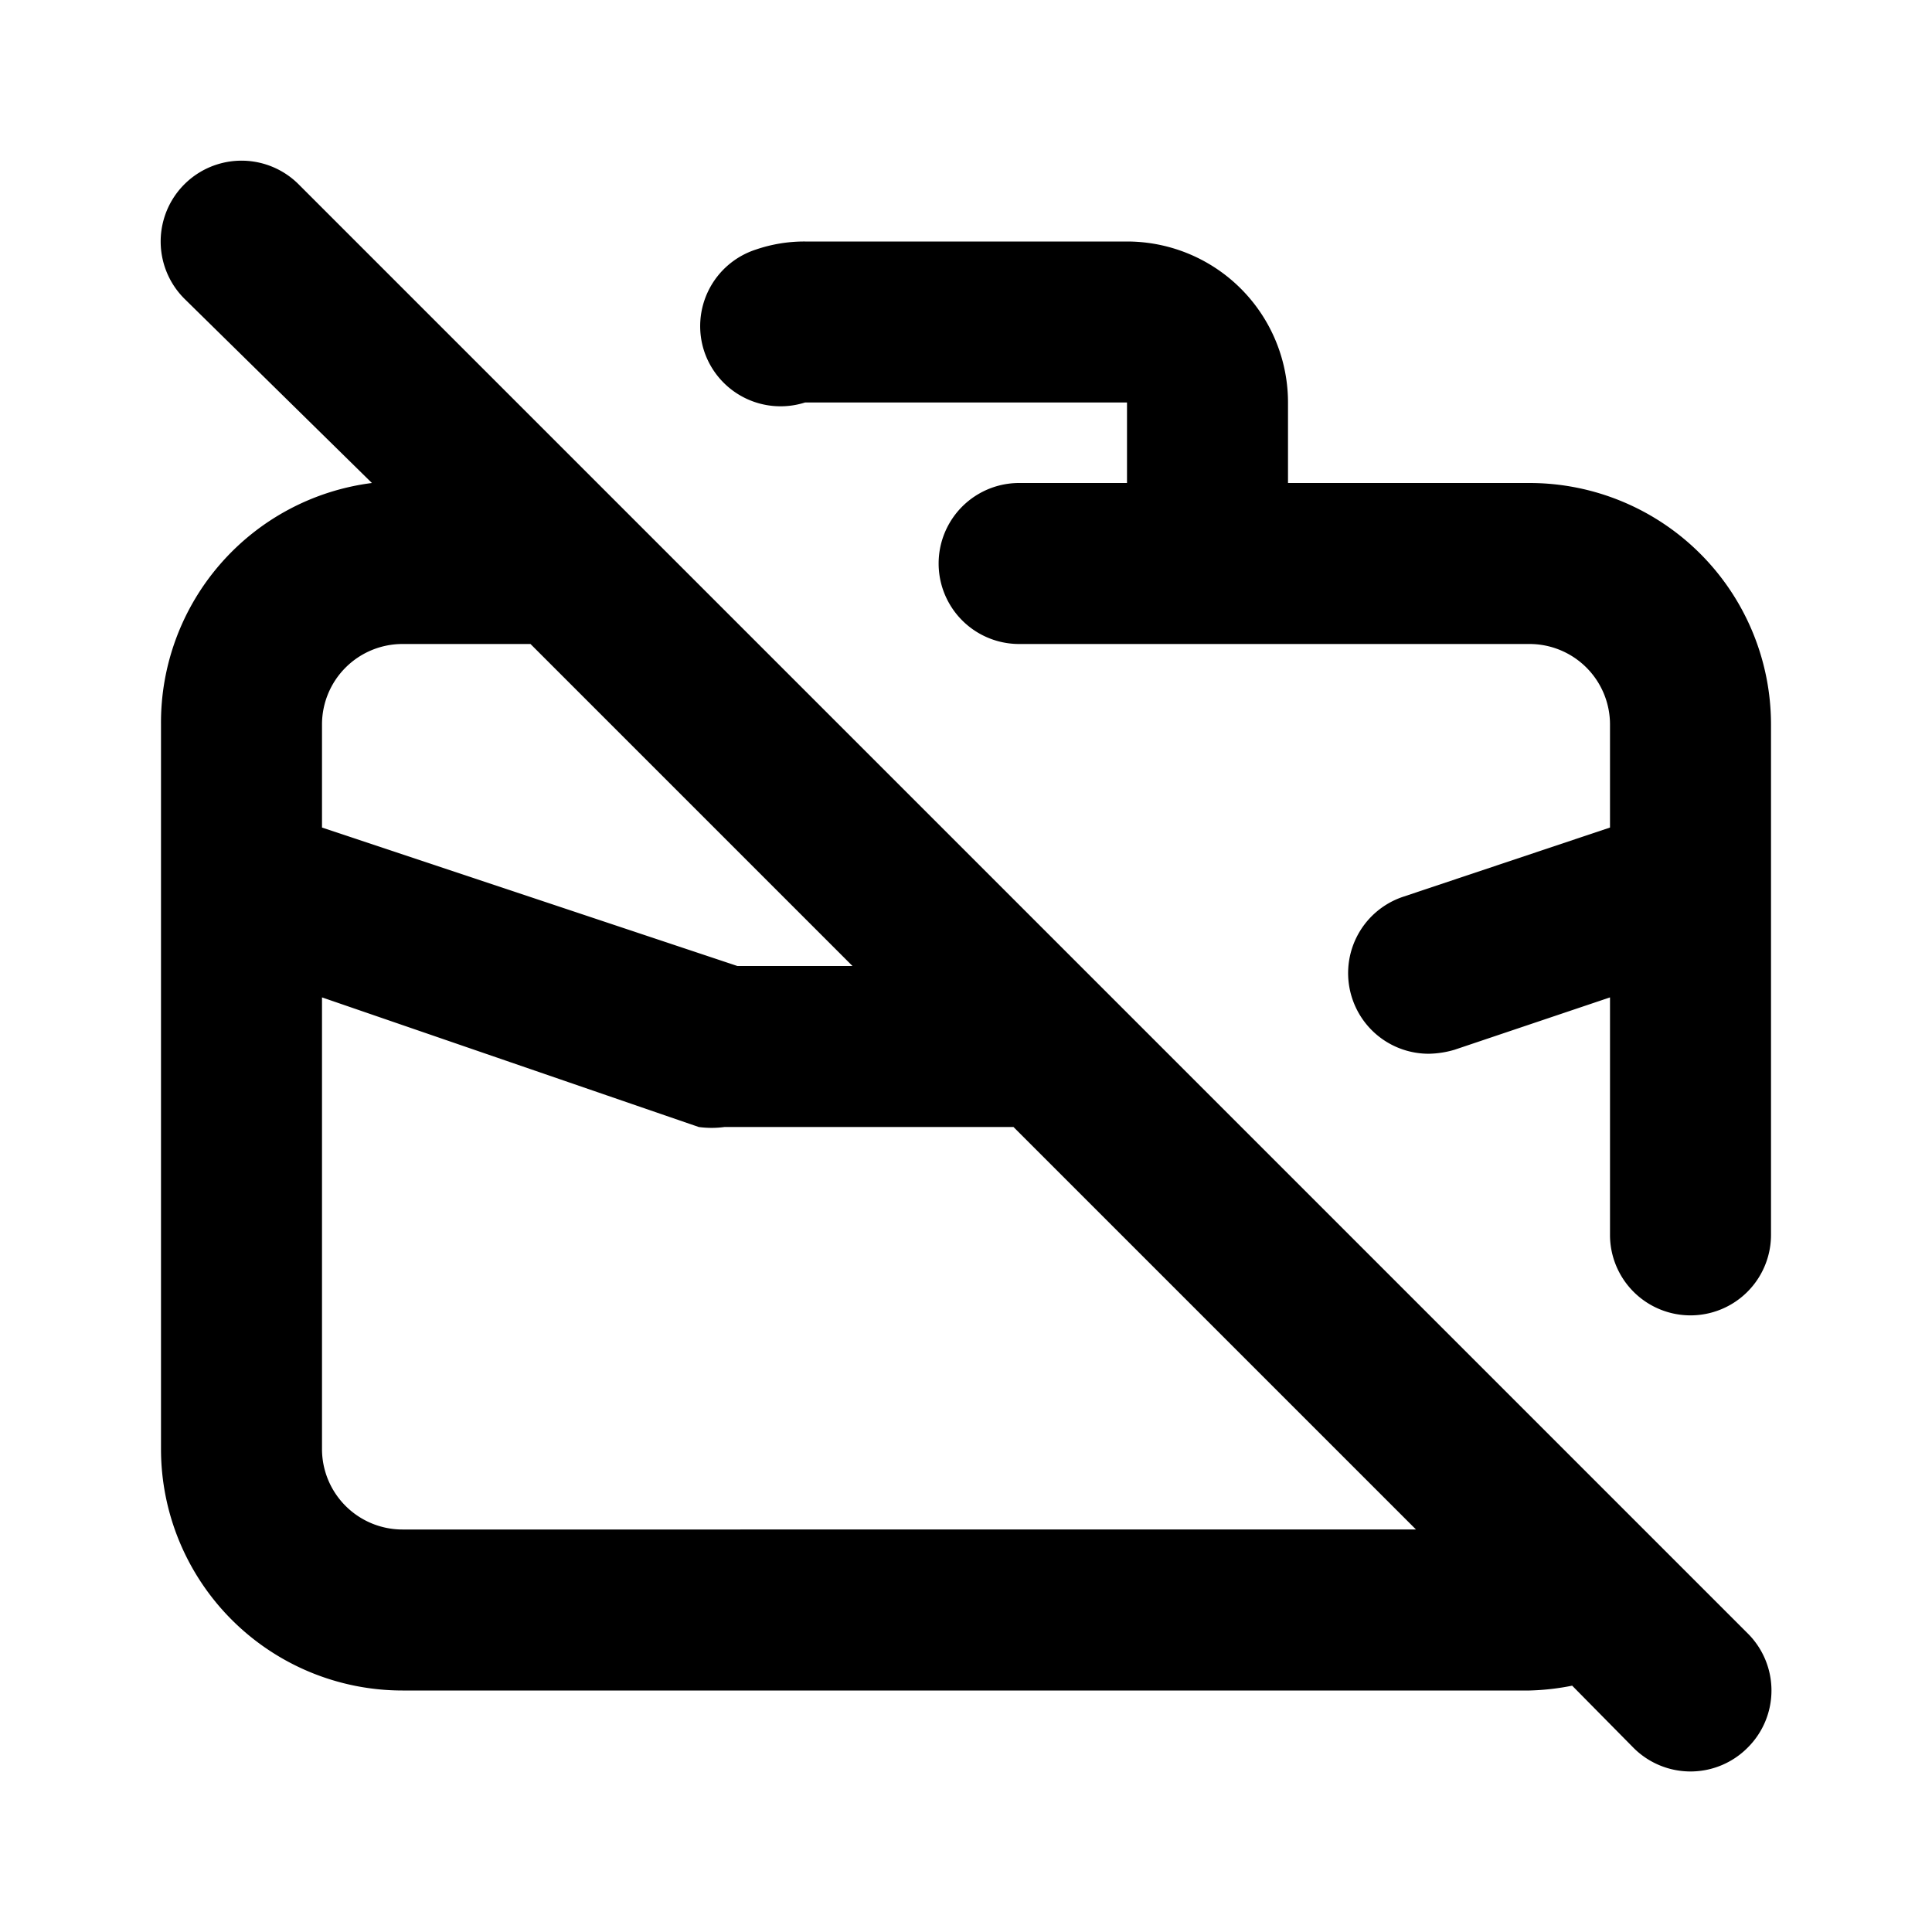 <svg xmlns="http://www.w3.org/2000/svg" viewBox="0 0 24 24"><path d="M19 6h-3V5a2 2 0 00-2-2h-4a1.86 1.86 0 00-.61.1 1 1 0 00-.64 1.27A1 1 0 0010 5h4v1h-1.34a1 1 0 000 2H19a1 1 0 011 1v1.28l-2.57.86a1 1 0 00-.63 1.27 1 1 0 00.95.68 1.19 1.19 0 00.32-.05l1.93-.65v2.95a1 1 0 102 0V9a3 3 0 00-3-3zM3.71 2.29a1 1 0 00-1.42 1.42L4.62 6A3 3 0 002 9v9a3 3 0 003 3h14a3.07 3.07 0 00.53-.06l.76.77a1 1 0 001.42 0 1 1 0 000-1.42zM4 9a1 1 0 011-1h1.59l4 4H9.16L4 10.28zm1 10a1 1 0 01-1-1v-5.61L8.68 14A1.19 1.19 0 009 14h3.59l5 5z"/></svg>